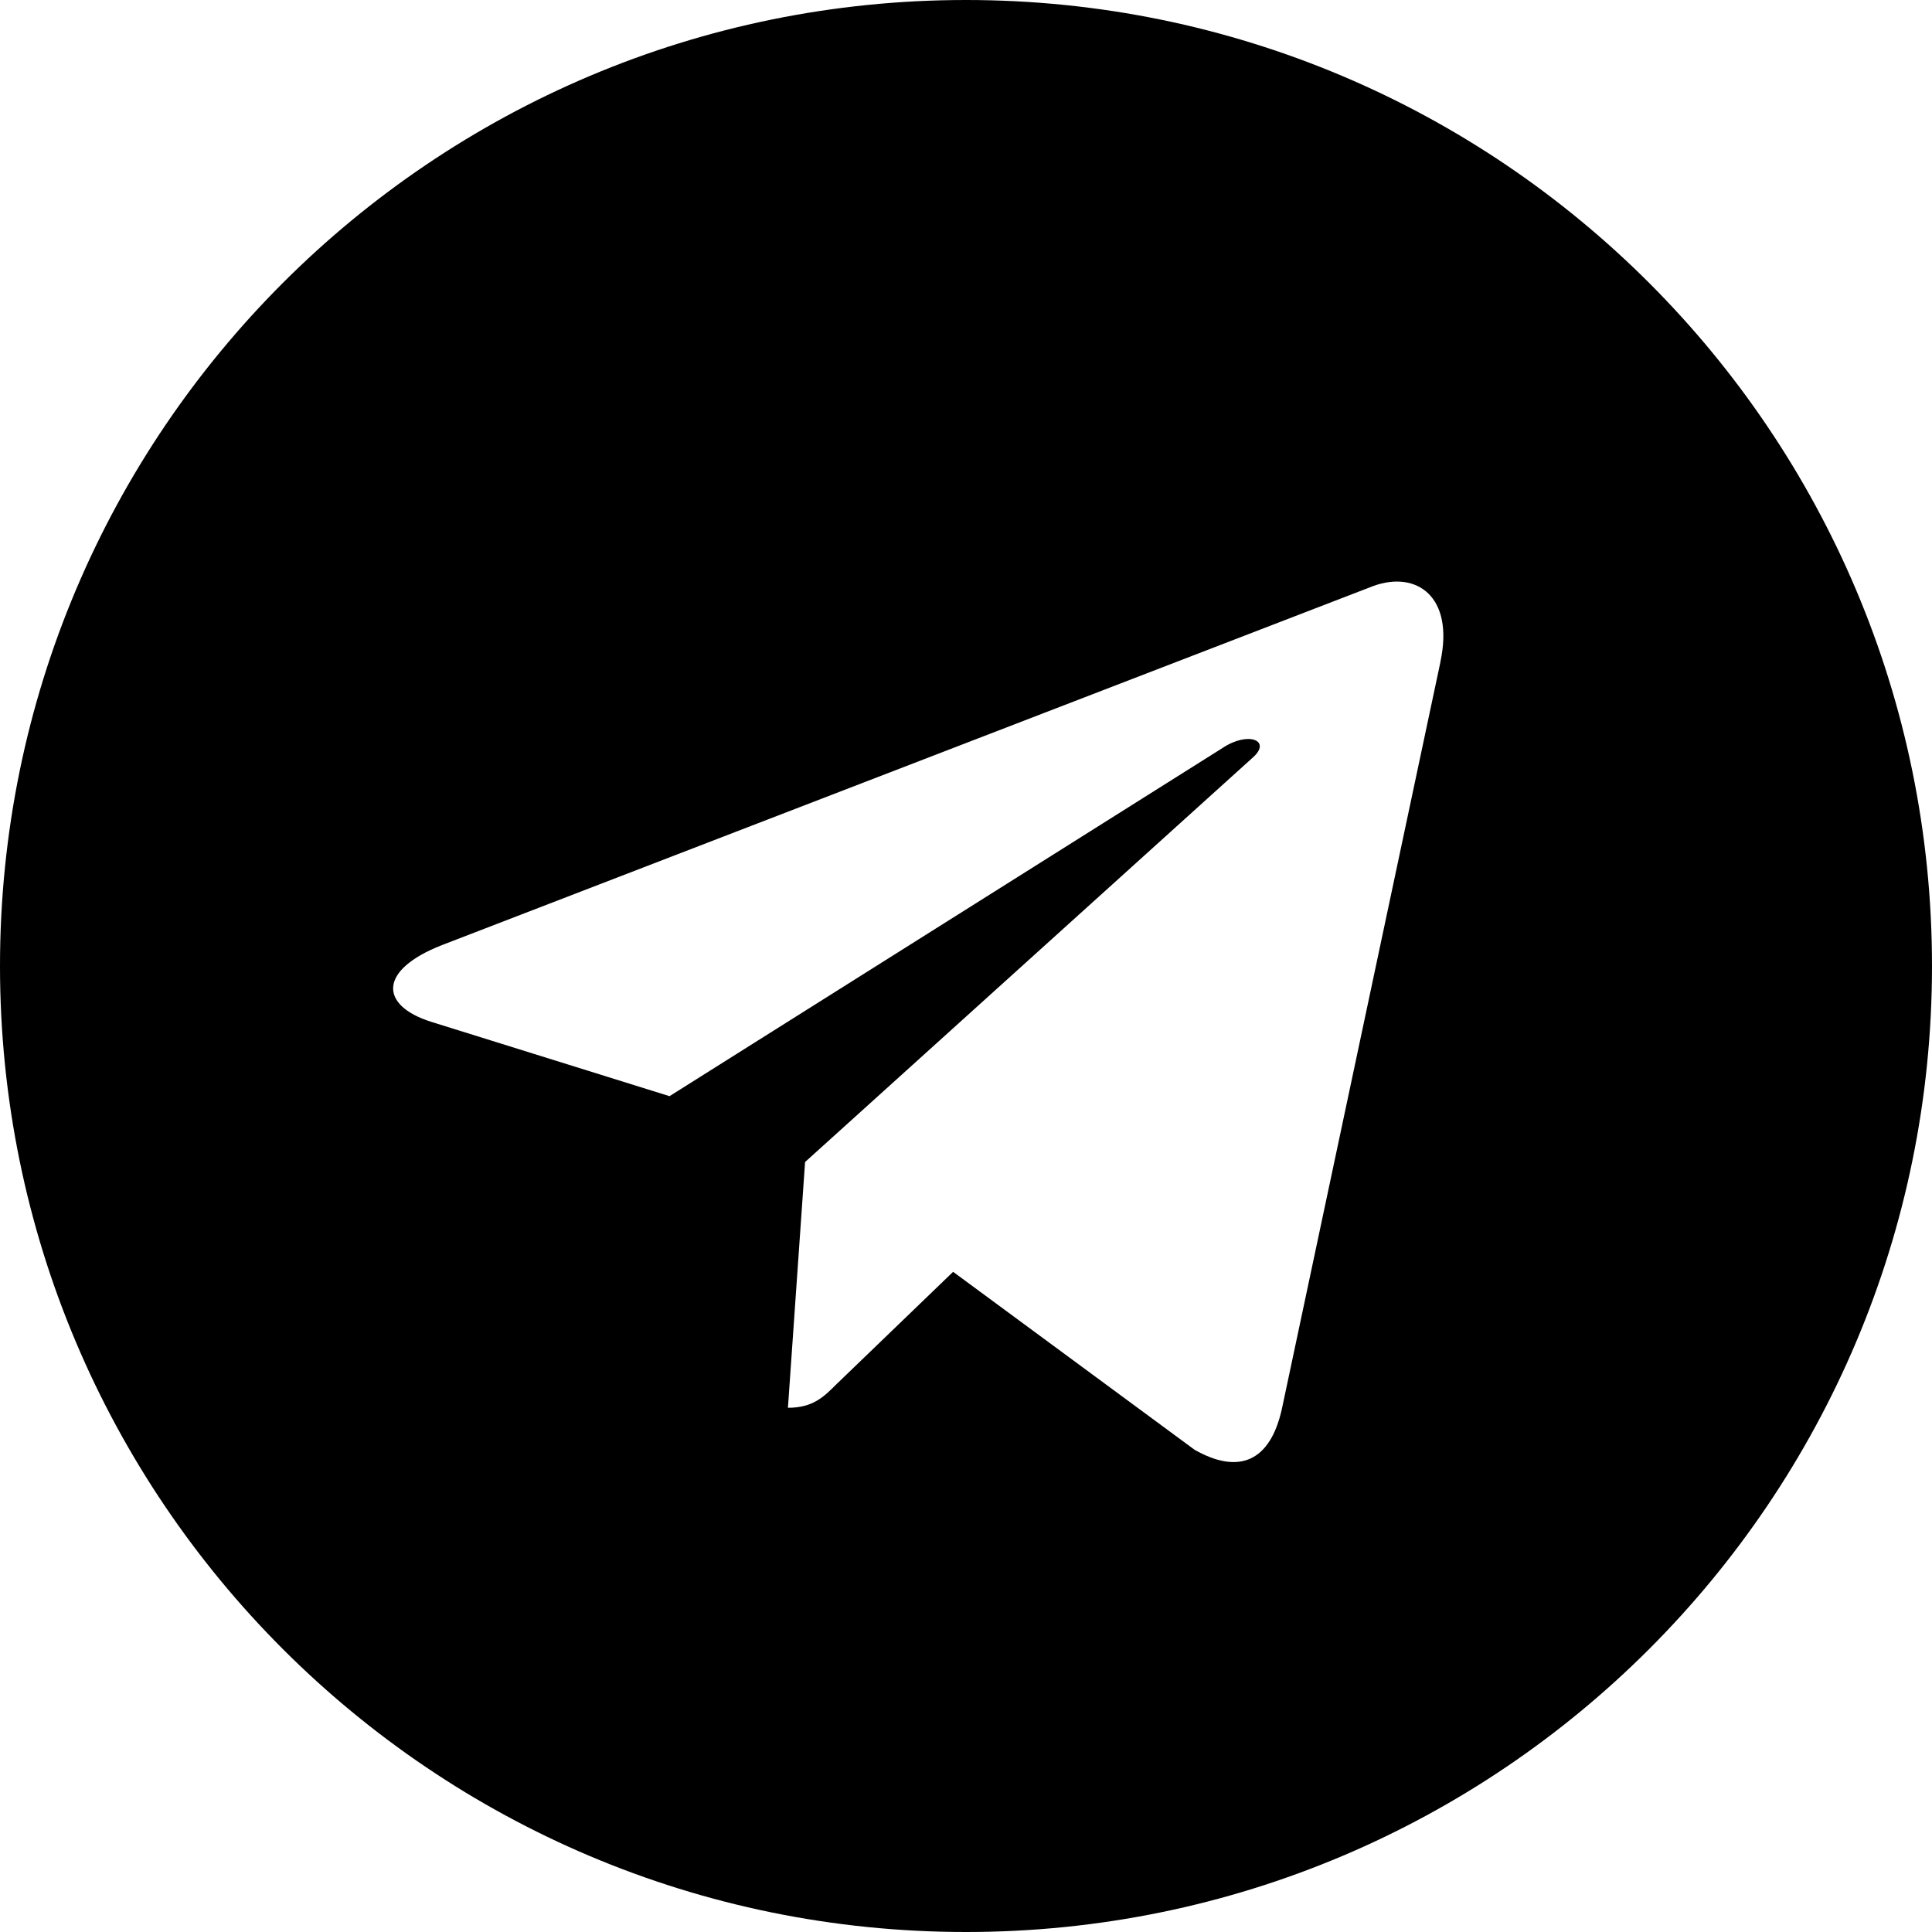 <?xml version="1.0" encoding="UTF-8"?> <svg xmlns="http://www.w3.org/2000/svg" width="500" height="500" viewBox="0 0 500 500" fill="none"> <path d="M250 500C388.104 500 500 388.104 500 250C500 111.896 388.104 0 250 0C111.896 0 0 111.896 0 250C0 388.104 111.896 500 250 500ZM114.396 244.583L355.438 151.646C366.625 147.604 376.396 154.375 372.771 171.292L372.792 171.271L331.75 364.625C328.708 378.333 320.563 381.667 309.167 375.208L246.667 329.146L216.521 358.188C213.187 361.521 210.375 364.333 203.917 364.333L208.354 300.729L324.188 196.083C329.229 191.646 323.063 189.146 316.417 193.563L173.271 283.688L111.563 264.437C98.167 260.187 97.875 251.042 114.396 244.583Z" fill="black"></path> </svg> 